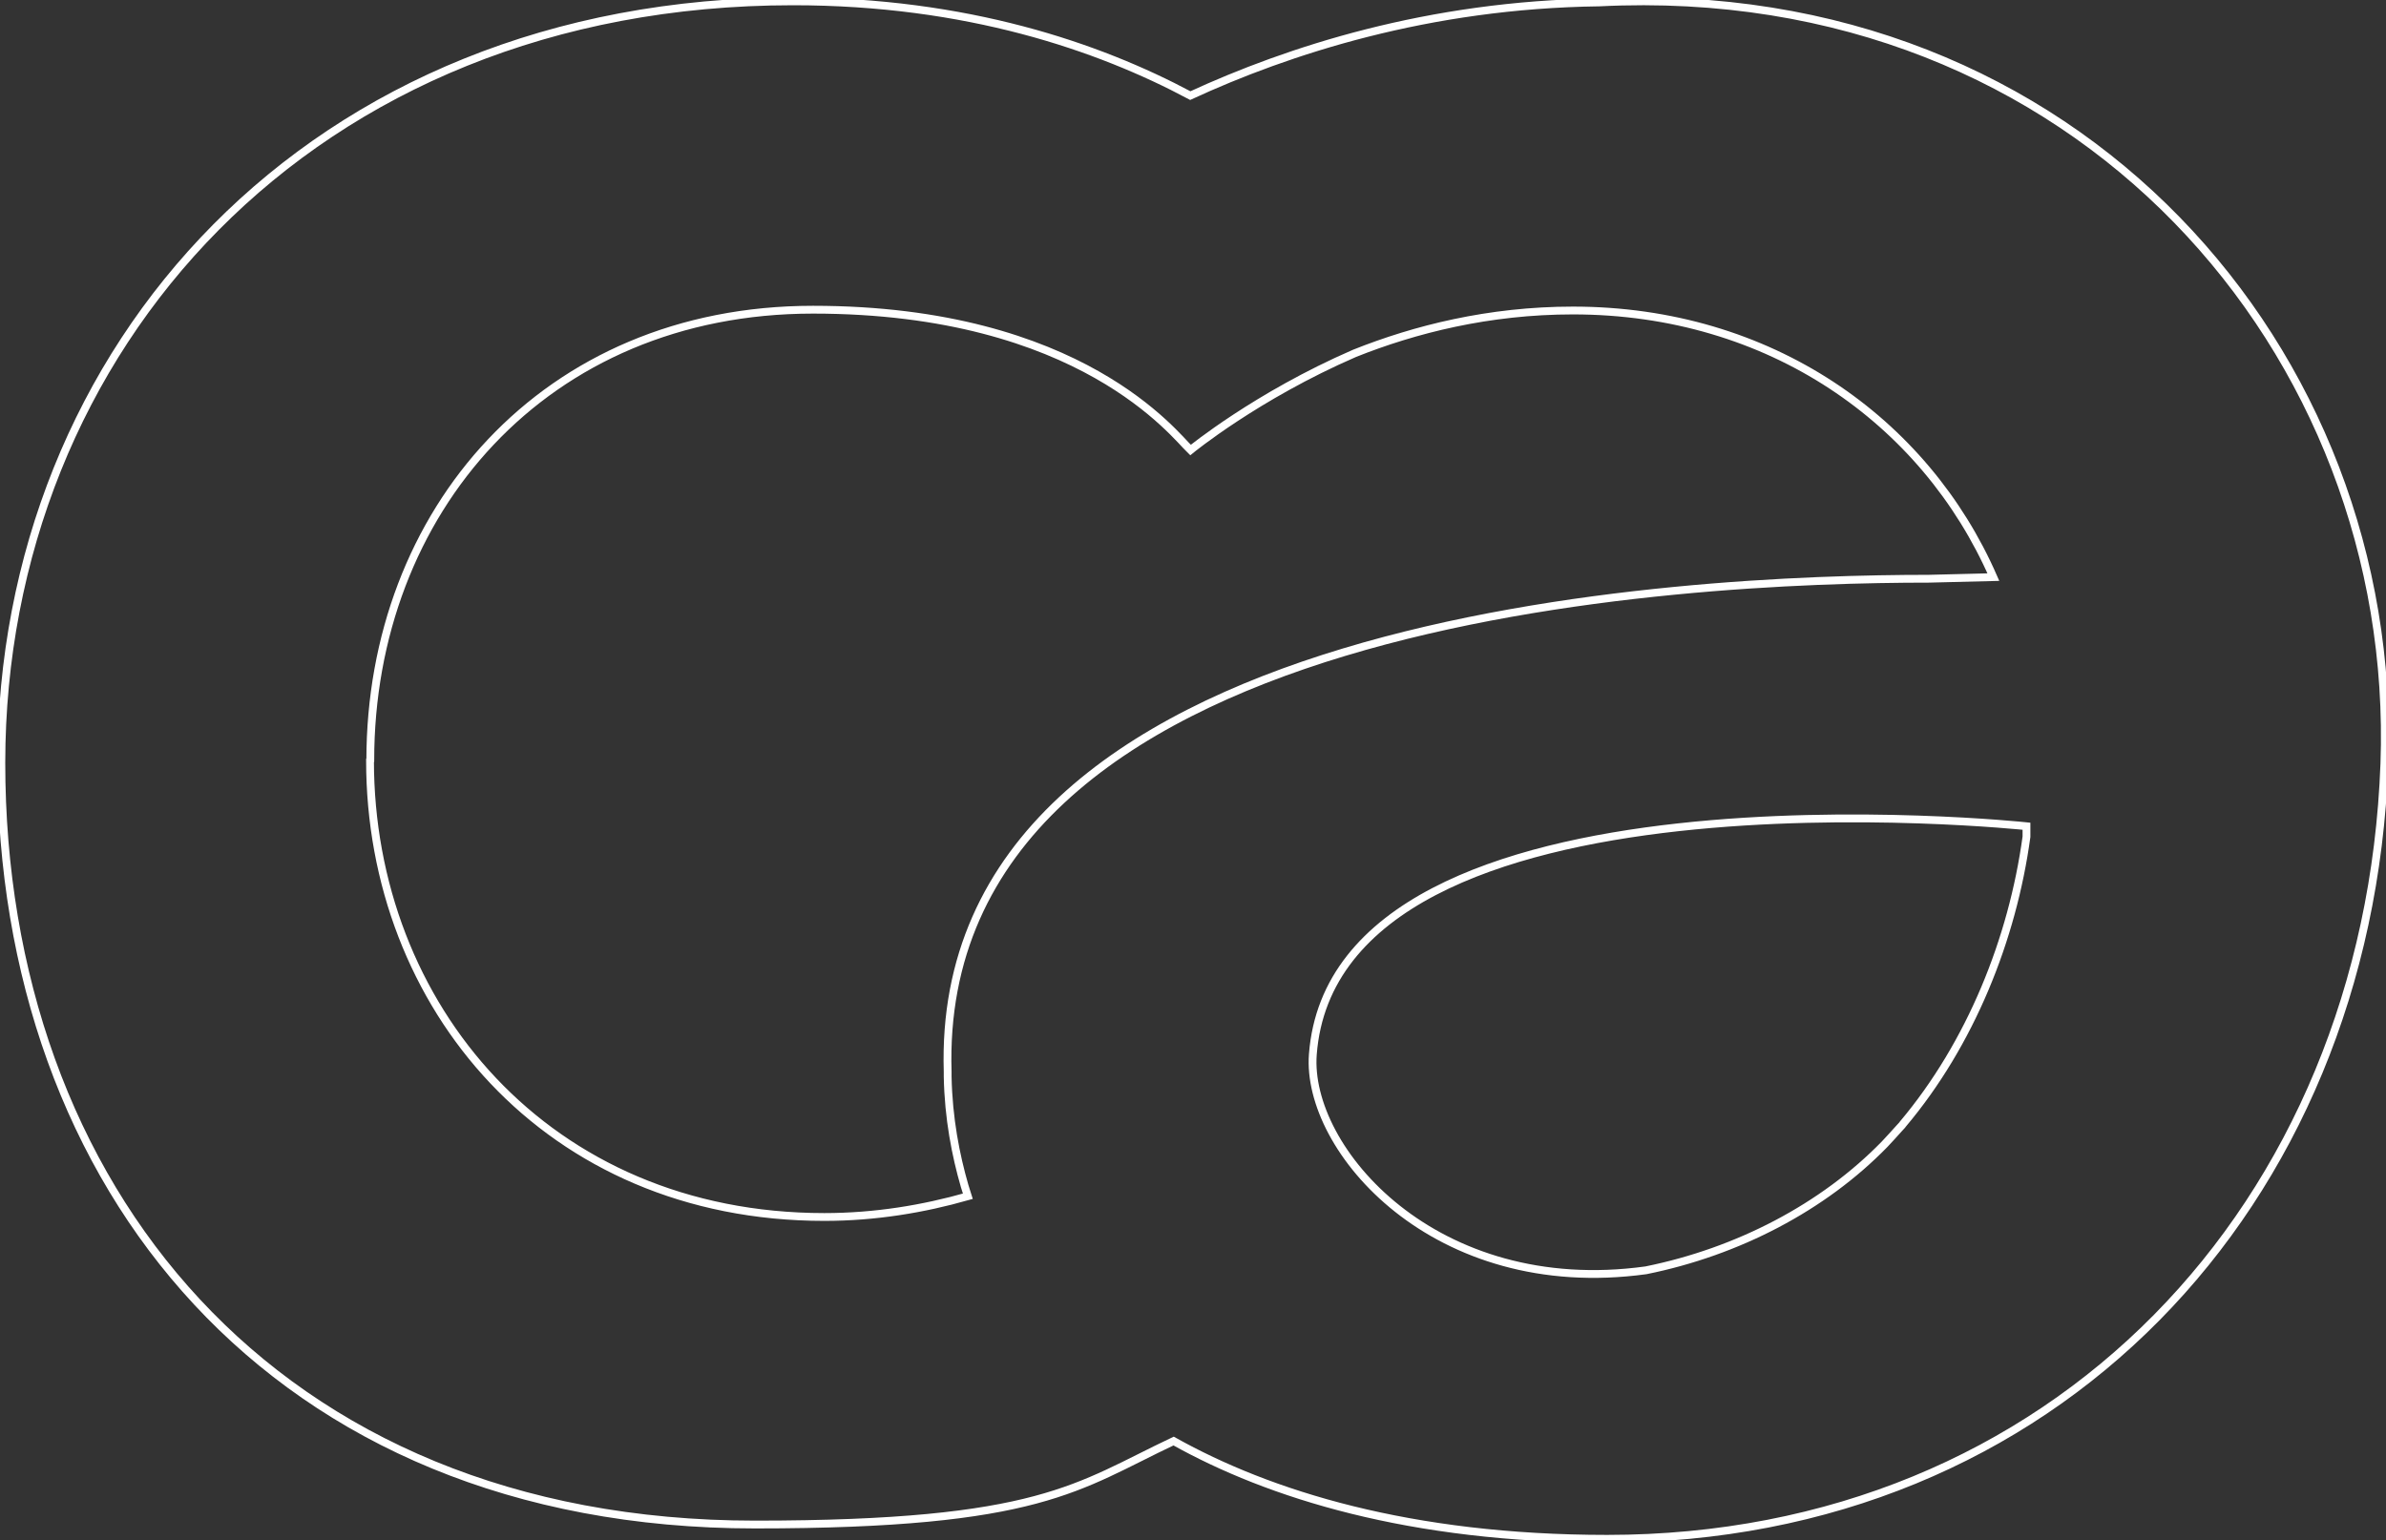 <svg width="1222" height="789" viewBox="0 0 1222 789" fill="none" xmlns="http://www.w3.org/2000/svg">
<rect x="0" y="0" width="1222" height="789" fill="#333333" stroke="none"/>
<g clip-path="url(#clip0_571_10289)">
<path d="M819.126 1.242C731.545 2.345 659.549 25.937 609.621 48.976C562.589 23.867 495.007 0.69 406.184 0.69C158.75 0.69 0.828 179.074 0.69 390.706C0.69 607.167 139.407 780.998 386.704 780.998C533 780.998 551.693 761.546 601.069 738.23C649.894 765.547 722.028 788.31 823.126 788.31C1051.39 788.31 1212.76 618.342 1221.17 391.258C1228.76 180.591 1064.22 -11.037 819.126 1.242ZM1037.87 428.646C1030.7 481.209 1009.18 534.738 974.566 575.85C974.566 575.85 974.428 576.126 974.29 576.264C973.738 576.816 973.186 577.506 972.635 578.058C970.152 580.817 967.67 583.576 965.187 586.197C933.74 618.48 890.019 641.244 842.987 650.763C734.855 665.663 668.652 588.681 672.376 540.118C684.237 385.74 1037.87 423.265 1037.87 423.265V428.508V428.646ZM189.644 389.465C189.644 262.264 278.881 158.656 416.39 158.656C553.9 158.656 602.173 223.635 609.207 229.981L609.759 230.533C609.759 230.533 643.55 202.803 693.754 181.005C724.511 168.727 762.44 159.069 805.61 159.069C906.432 159.069 985.875 215.496 1020.91 295.651L987.806 296.479C866.572 296.479 478.042 312.62 485.352 549.086C485.352 549.913 485.352 550.741 485.352 551.569C485.766 572.953 489.49 591.854 494.041 607.581C494.593 609.237 495.144 611.03 495.696 612.824C472.939 619.308 448.251 623.447 422.183 623.447C280.26 623.447 189.507 515.285 189.507 389.603L189.644 389.465Z" stroke="white" stroke-width="4" stroke-miterlimit="10"/>
</g>
<defs>
<clipPath id="clip0_571_10289">
<rect width="1222" height="789" fill="white"/>
</clipPath>
</defs>
</svg>
